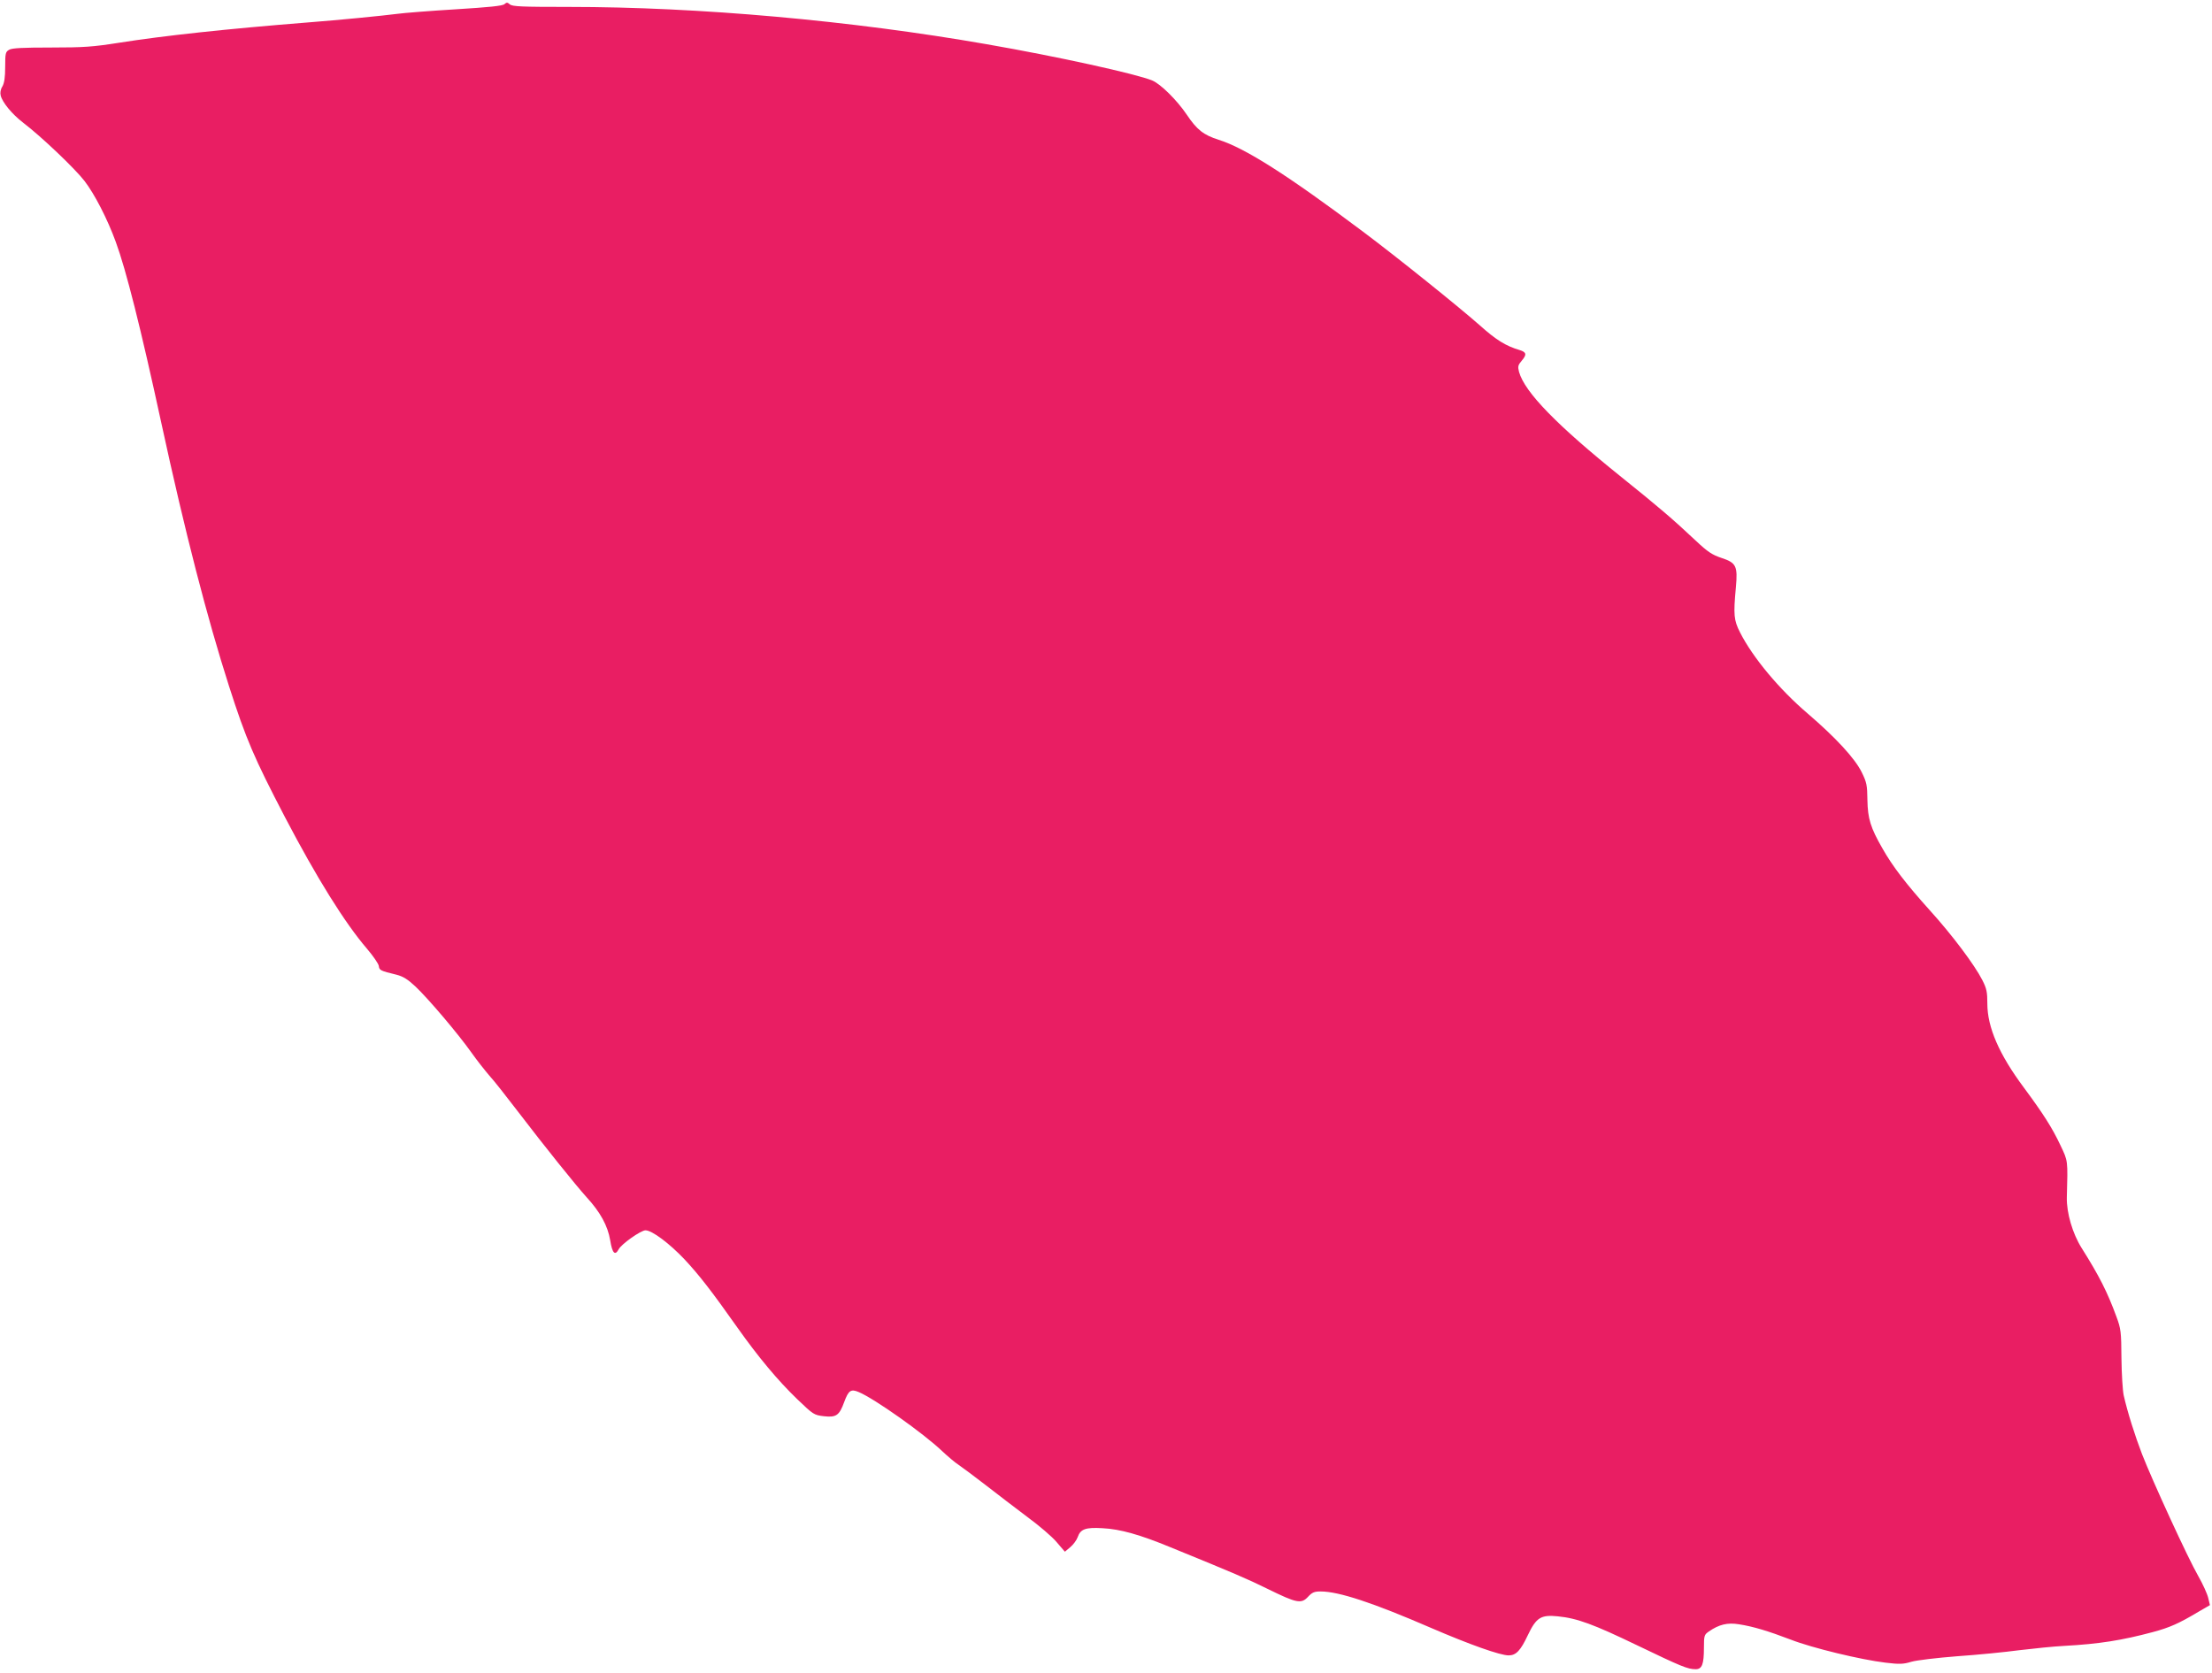 <?xml version="1.0" standalone="no"?>
<!DOCTYPE svg PUBLIC "-//W3C//DTD SVG 20010904//EN"
 "http://www.w3.org/TR/2001/REC-SVG-20010904/DTD/svg10.dtd">
<svg version="1.0" xmlns="http://www.w3.org/2000/svg"
 width="1280pt" height="968pt" viewBox="0 0 1280 968"
 preserveAspectRatio="xMidYMid meet">
<g transform="translate(0,968) scale(0.1,-0.1)"
fill="#e91e63" stroke="none">
<path d="M2919 9656 c-10 -10 -89 -18 -284 -30 -148 -9 -299 -21 -335 -26 -85
-11 -338 -36 -520 -50 -465 -37 -830 -76 -1095 -118 -147 -23 -200 -27 -390
-27 -161 0 -226 -3 -242 -13 -21 -12 -23 -20 -23 -98 0 -62 -5 -94 -16 -114
-11 -17 -14 -37 -10 -53 10 -40 66 -108 130 -157 106 -81 299 -265 354 -336
59 -76 134 -222 182 -354 59 -160 144 -496 264 -1050 137 -632 265 -1127 391
-1520 99 -309 145 -415 324 -759 182 -348 346 -612 475 -762 35 -41 66 -86 68
-99 3 -25 8 -28 103 -51 38 -10 64 -26 109 -68 77 -73 247 -274 323 -381 33
-47 81 -107 105 -135 25 -27 98 -120 163 -205 159 -208 335 -427 399 -498 80
-87 123 -166 137 -250 12 -75 28 -91 49 -52 16 31 129 110 155 110 38 0 139
-76 226 -168 86 -92 160 -188 304 -392 123 -174 236 -309 348 -417 94 -90 97
-92 155 -99 71 -8 89 5 117 82 25 68 39 77 84 58 91 -38 375 -239 483 -342 31
-29 74 -66 96 -80 22 -15 93 -68 159 -119 65 -51 172 -132 238 -182 67 -49
143 -114 169 -145 l48 -56 31 26 c18 15 37 41 43 58 16 47 46 58 144 52 102
-5 216 -37 395 -111 370 -151 440 -181 562 -241 167 -82 193 -87 232 -45 24
26 37 31 73 31 105 0 302 -65 639 -211 225 -97 400 -159 449 -159 43 0 69 28
111 117 49 103 76 119 174 109 112 -11 208 -47 455 -166 260 -125 296 -140
342 -140 37 0 48 28 48 125 0 69 2 75 28 93 59 41 108 53 175 42 83 -13 169
-39 300 -89 123 -48 405 -116 547 -133 82 -10 104 -9 150 5 30 9 150 23 265
32 116 8 278 24 360 35 83 10 200 22 260 25 201 11 334 32 513 80 97 26 151
50 263 117 l67 39 -10 42 c-5 22 -31 80 -58 127 -59 102 -265 551 -325 705
-41 107 -83 239 -106 340 -6 28 -12 124 -13 215 -1 153 -3 170 -29 240 -52
142 -99 235 -201 397 -53 84 -88 204 -86 293 6 219 7 209 -37 302 -48 102
-100 183 -211 333 -144 193 -212 350 -212 487 0 67 -4 87 -29 136 -44 87 -176
263 -304 404 -136 151 -216 255 -274 358 -69 120 -85 172 -87 280 -1 86 -4
102 -33 161 -40 81 -150 200 -313 340 -163 139 -317 323 -391 469 -36 71 -39
101 -24 262 11 122 2 141 -83 169 -54 18 -80 35 -147 98 -136 128 -222 201
-430 368 -377 303 -562 493 -595 611 -8 31 -6 39 16 65 30 35 27 49 -12 61
-81 24 -136 58 -233 145 -125 110 -477 393 -676 542 -435 326 -680 482 -833
530 -88 28 -126 58 -185 146 -56 83 -151 177 -199 197 -91 38 -549 139 -958
210 -783 137 -1666 216 -2419 216 -272 0 -327 2 -341 15 -14 12 -18 12 -31 1z"/>
</g>
</svg>
